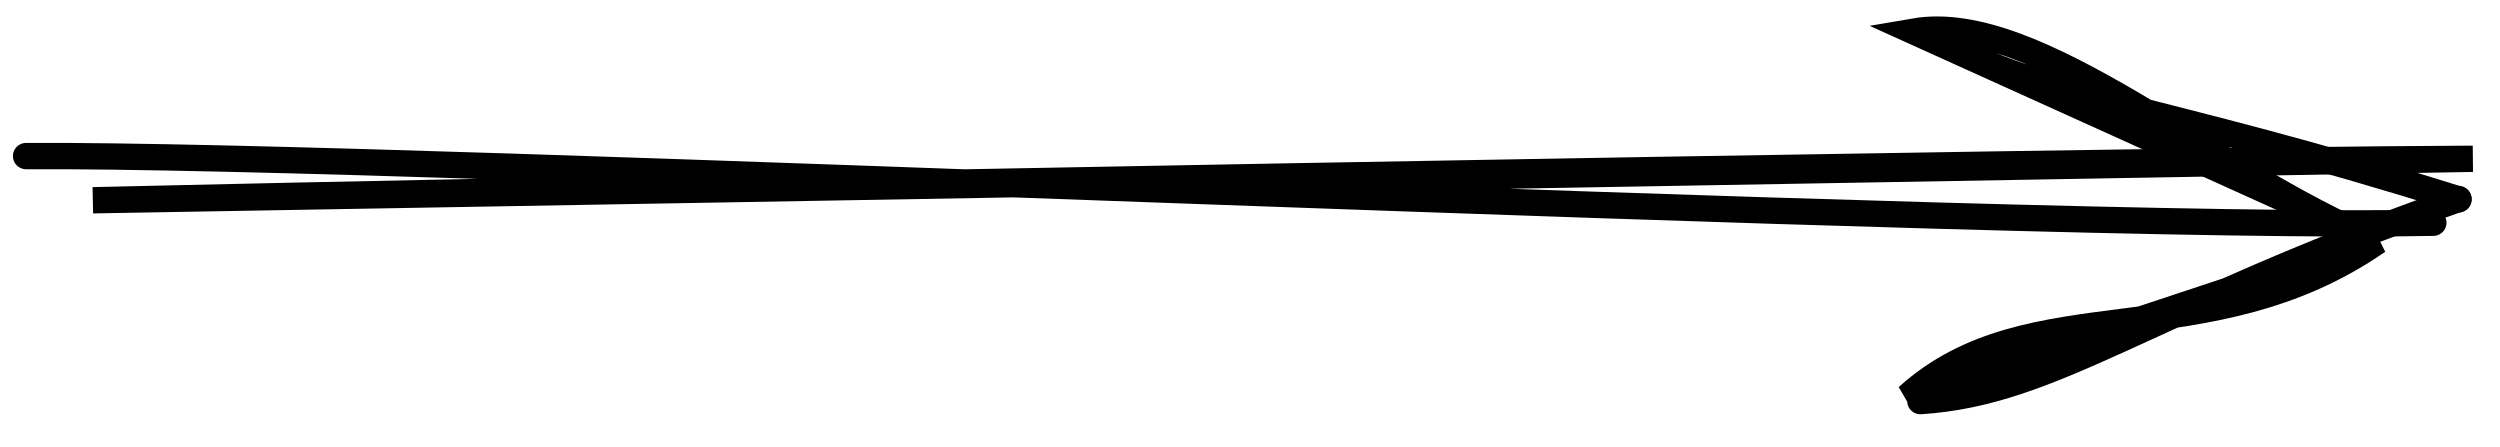 <svg width="95" height="17" viewBox="0 0 95 17" fill="none" xmlns="http://www.w3.org/2000/svg">
<path d="M0.991 5.931C16.056 5.842 76.662 8.791 92.467 8.464M3.529 7.61C18.75 7.244 79.203 6.09 93.966 6.034L3.529 7.61Z" stroke="black" stroke-linecap="round"/>
<path d="M72.974 15.242C78.119 14.909 81.456 11.792 93.42 7.562M72.486 15.08C77.15 10.859 83.878 13.644 90.355 9.156L72.486 15.08Z" stroke="black" stroke-linecap="round"/>
<path d="M73.222 1.358C78.311 4.006 81.6 3.872 93.425 7.577M72.735 1.197C77.415 0.39 84.08 6.582 90.361 9.17L72.735 1.197Z" stroke="black" stroke-linecap="round"/>
</svg>
